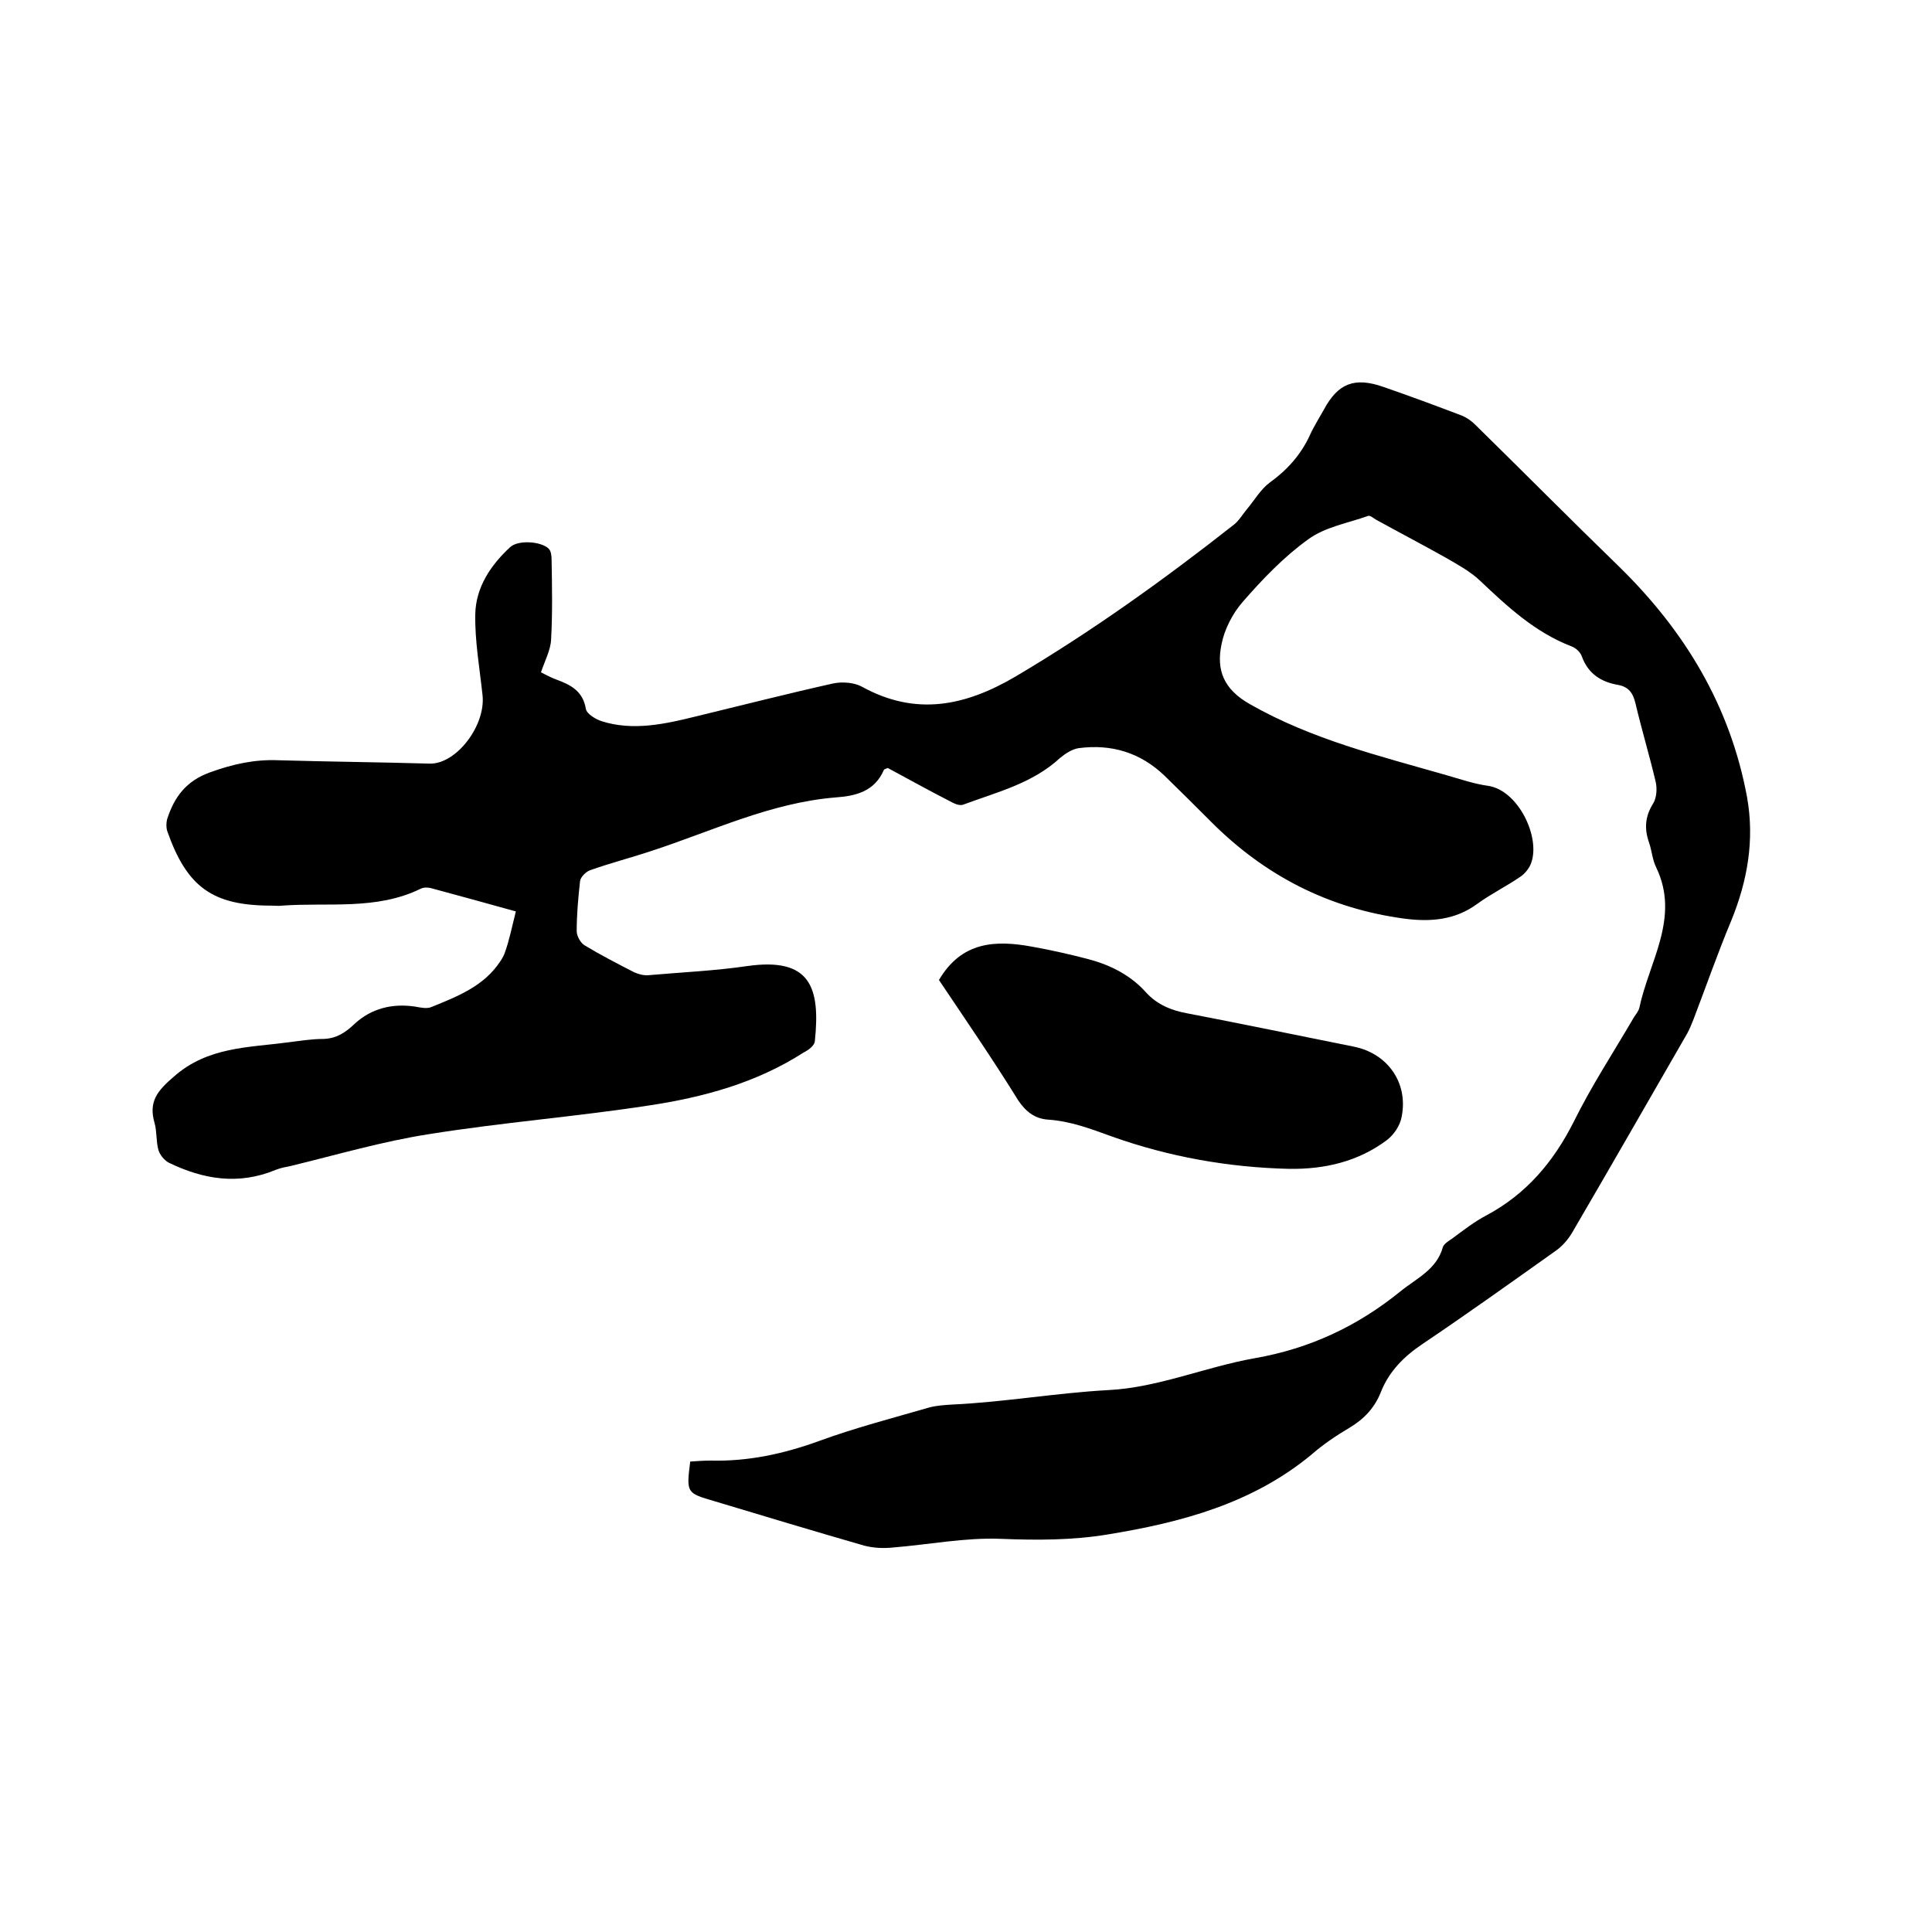 <svg enable-background="new 0 0 400 400" viewBox="0 0 400 400" xmlns="http://www.w3.org/2000/svg"><path d="m106.8 188.7c-5.7-1.6-11.6-3.2-17.5-4.8-.7-.2-1.6-.2-2.2.1-9.2 4.5-19.1 2.8-28.7 3.5-.7.1-1.5 0-2.2 0-12.2 0-17.5-3.8-21.6-15.5-.2-.7-.2-1.6 0-2.4 1.5-4.6 3.9-7.9 8.9-9.7 4.7-1.7 9.2-2.7 14.1-2.5 10.5.3 20.9.4 31.4.7 5.5.1 11.6-7.9 10.9-14.2-.6-5.6-1.6-11.2-1.5-16.7.1-5.6 3.2-10.2 7.2-13.9 1.7-1.6 6.5-1.2 8 .3.5.5.6 1.5.6 2.3.1 5.5.2 11-.1 16.5-.1 2.2-1.3 4.4-2.1 6.8 1 .5 2.1 1.1 3.2 1.5 3 1.1 5.5 2.4 6.1 6.1.2 1 2 2.1 3.2 2.5 6.6 2.1 13.2.6 19.7-1 9.5-2.3 18.9-4.7 28.3-6.8 1.9-.4 4.4-.2 6 .7 11.1 6.1 21.3 4 31.7-2.1 15.9-9.4 30.8-20.1 45.3-31.5 1-.8 1.7-2 2.6-3.1 1.6-1.9 2.9-4.2 4.8-5.6 3.6-2.6 6.4-5.7 8.3-9.8.8-1.8 1.9-3.5 2.9-5.3 2.9-5.4 6.3-6.8 12.3-4.7 5.5 1.9 10.9 3.9 16.4 6 .9.4 1.8 1 2.6 1.8 10 9.8 19.8 19.7 29.8 29.4 13.6 13.3 23 28.8 26.5 47.7 1.6 8.9.1 17.4-3.3 25.7-2.8 6.7-5.2 13.6-7.8 20.4-.4 1-.8 2-1.3 2.9-7.9 13.7-15.8 27.5-23.8 41.2-.9 1.5-2.1 2.9-3.6 3.9-9 6.4-18.1 12.9-27.3 19.1-3.9 2.6-7 5.7-8.7 10-1.3 3.3-3.5 5.6-6.5 7.4-2.7 1.6-5.4 3.4-7.8 5.5-12.3 10.2-27 14.1-42.3 16.6-7.3 1.2-14.6 1.2-22.1.9-7.4-.3-14.9 1.2-22.4 1.8-1.9.2-4 .1-5.9-.4-10.4-3-20.7-6.1-31-9.2-5.8-1.7-5.8-1.7-5-8.2 1.4-.1 2.8-.2 4.2-.2 7.8.2 15.2-1.4 22.6-4.1s15.1-4.7 22.7-6.9c1.5-.4 3.1-.5 4.7-.6 10.8-.5 21.5-2.4 32.4-3 10.2-.5 20.1-4.8 30.3-6.6 11.4-2 21.2-6.6 30.1-13.8 3.3-2.7 7.5-4.5 8.8-9.1.2-.8 1.3-1.4 2-1.9 2.3-1.7 4.6-3.5 7.1-4.8 8.2-4.4 13.8-11 18-19.3 3.7-7.5 8.3-14.5 12.5-21.7.4-.6.9-1.2 1.1-1.9 2-9.6 8.5-18.7 3.5-29.1-.8-1.6-.9-3.5-1.5-5.2-1-2.9-.8-5.4.9-8.1.7-1.2.8-3 .5-4.4-1.3-5.5-2.9-10.8-4.2-16.3-.5-2.1-1.4-3.4-3.6-3.8-3.5-.6-6.2-2.3-7.5-5.9-.3-.9-1.3-1.8-2.2-2.1-7.5-2.9-13.2-8.2-18.9-13.6-2-1.9-4.6-3.3-7-4.7-4.8-2.7-9.6-5.2-14.5-7.9-.5-.3-1.2-.9-1.6-.8-4.2 1.5-9 2.3-12.5 4.9-5 3.6-9.4 8.2-13.5 12.9-2.1 2.4-3.8 5.7-4.4 8.8-1.1 5.3.4 9.3 5.9 12.4 12.8 7.3 26.8 10.7 40.7 14.7 2.8.8 5.7 1.8 8.6 2.2 6.2.9 10.9 10.6 8.9 16-.4 1.1-1.3 2.2-2.2 2.8-2.9 2-6 3.5-8.9 5.6-4.6 3.4-9.7 3.8-15.1 3.1-15.7-2.1-28.9-8.9-40-20-3.2-3.2-6.4-6.4-9.7-9.6-5-4.8-11-6.6-17.8-5.7-1.3.2-2.7 1.1-3.8 2-5.7 5.3-13.1 7.1-20.1 9.7-.8.3-2-.3-2.9-.8-4.3-2.2-8.6-4.6-12.7-6.8-.4.2-.7.2-.8.4-1.9 4.4-5.7 5.4-10 5.7-13.5 1.1-25.6 7-38.2 11.1-4.2 1.4-8.5 2.5-12.7 4-.8.3-1.9 1.4-2 2.2-.4 3.5-.7 7-.7 10.4 0 1 .8 2.4 1.6 2.9 3.3 2 6.8 3.8 10.3 5.6.9.4 2 .7 3 .6 6.8-.6 13.7-.9 20.5-1.9 12.9-1.8 15.1 4.3 13.9 15.6-.1.9-1.3 1.8-2.3 2.3-9.8 6.3-20.8 9.3-32.2 11-15 2.3-30.3 3.5-45.3 5.9-9.7 1.5-19.2 4.3-28.7 6.6-1 .2-2.1.4-3.1.8-7.7 3.2-15 2-22.2-1.5-.9-.5-1.8-1.6-2.1-2.6-.5-1.8-.3-3.8-.8-5.6-1.3-4.4.6-6.7 4-9.6 7-6.2 15.5-6 23.7-7.1 2.4-.3 4.8-.7 7.3-.7 2.7-.1 4.5-1.3 6.5-3.2 3.4-3.1 7.7-4.2 12.4-3.5 1.1.2 2.5.5 3.4.1 5.4-2.2 10.9-4.3 14.3-9.5.4-.6.8-1.3 1-2 .8-2.2 1.4-5.1 2.2-8.3z"/><path d="m194.4 202.9c4.7-8 11.7-8.3 19.3-6.9 3.9.7 7.9 1.6 11.7 2.6 4.5 1.2 8.7 3.3 11.9 6.9 2.3 2.5 5.2 3.7 8.5 4.3 11.5 2.2 23 4.6 34.5 6.9 7 1.4 11.3 7.5 9.9 14.5-.3 1.8-1.6 3.7-3 4.8-6 4.5-12.9 6.1-20.3 6-12.6-.3-24.9-2.5-36.7-6.7-4.4-1.6-8.6-3.2-13.3-3.5-2.6-.2-4.5-1.6-6.1-4-5.2-8.4-10.9-16.7-16.4-24.9z"/></svg>